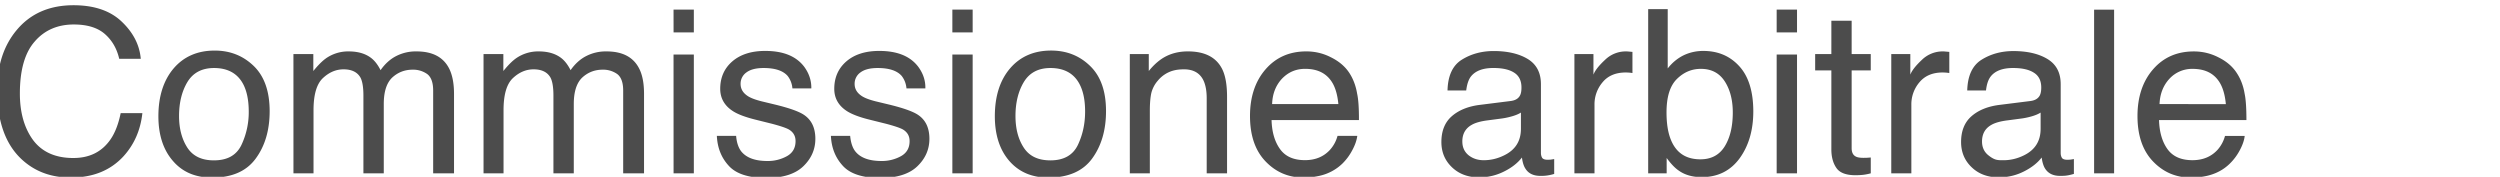 <svg xmlns="http://www.w3.org/2000/svg" viewBox="0 0 140 9.899"><path fill="#4c4c4c" fill-rule="evenodd" d="M4.113.293q1.74 0 2.703.918c.641.609 1 1.3 1.067 2.082H6.676c-.137-.59-.41-1.05-.824-1.406q-.61-.516-1.72-.516c-.901 0-1.64.316-2.187.953-.559.633-.832 1.61-.832 2.914q.001 1.604.746 2.614.754.996 2.246.996 1.37.002 2.09-1.051c.254-.371.438-.855.563-1.461h1.215c-.105.965-.465 1.77-1.07 2.43-.73.785-1.71 1.18-2.946 1.176-1.07 0-1.96-.32-2.688-.97-.953-.851-1.43-2.16-1.425-3.945Q-.156 3 .918 1.703 2.079.295 4.113.293zm7.868 8.687c.745 0 1.25-.28 1.53-.843a4.3 4.3 0 0 0 .419-1.883q-.001-.936-.301-1.523c-.316-.613-.867-.922-1.64-.922-.685 0-1.18.266-1.497.789-.312.523-.465 1.16-.465 1.898 0 .711.16 1.3.465 1.773.312.478.81.712 1.488.711m.042-6.148q1.291-.001 2.184.86t.895 2.535q-.001 1.605-.793 2.668c-.523.703-1.33 1.05-2.434 1.05-.922 0-1.65-.305-2.187-.93-.543-.62-.816-1.46-.817-2.503 0-1.12.29-2.02.856-2.684.57-.664 1.34-.996 2.296-.996zm4.41.195h1.114v.95q.4-.494.723-.72a2.17 2.17 0 0 1 1.257-.378c.535 0 .961.129 1.286.39q.277.223.5.66c.25-.358.547-.624.879-.792a2.4 2.4 0 0 1 1.136-.258q1.348 0 1.832.973c.172.348.266.812.266 1.406v4.449h-1.168v-4.64q-.002-.667-.332-.919a1.35 1.35 0 0 0-.817-.246q-.66 0-1.14.438-.475.447-.477 1.48v3.887h-1.14v-4.36q-.001-.679-.16-.992c-.173-.312-.489-.473-.954-.472-.426 0-.812.168-1.16.496q-.518.491-.52 1.785v3.543h-1.124zm10.646 0h1.11v.95q.398-.494.722-.72a2.17 2.17 0 0 1 1.261-.378q.795 0 1.282.39.277.223.5.66c.25-.358.547-.624.879-.792a2.4 2.4 0 0 1 1.136-.258q1.348 0 1.832.973c.176.348.266.812.266 1.406v4.449h-1.168v-4.64q-.002-.667-.332-.919a1.35 1.35 0 0 0-.817-.246q-.66 0-1.14.438-.475.447-.477 1.48v3.887h-1.14v-4.36q-.001-.679-.16-.992c-.173-.312-.489-.473-.954-.472-.426 0-.812.168-1.16.496q-.518.491-.52 1.785v3.543h-1.12zm10.64.028h1.137v6.652H37.72zm0-2.516h1.137v1.274H37.72zm3.505 7.07c.03.375.129.66.28.86.286.363.774.547 1.474.547a2.2 2.2 0 0 0 1.097-.274c.316-.18.477-.457.477-.84 0-.289-.125-.504-.383-.656q-.247-.134-.957-.32l-.895-.223q-.853-.212-1.261-.472c-.48-.305-.723-.727-.723-1.258 0-.633.23-1.15.684-1.54.457-.39 1.07-.581 1.836-.581 1.01 0 1.73.293 2.18.882q.414.563.402 1.215h-1.059a1.3 1.3 0 0 0-.266-.695q-.388-.445-1.343-.445-.638 0-.965.246a.77.77 0 0 0-.328.644q0 .435.433.7.247.15.735.273l.746.18c.805.195 1.34.387 1.62.57q.653.426.653 1.351 0 .892-.68 1.543c-.449.43-1.14.648-2.062.649-.992 0-1.7-.23-2.106-.68-.418-.453-.637-1.01-.668-1.676zm6.386 0q.053.561.282.86.426.546 1.472.547a2.2 2.2 0 0 0 1.098-.274c.316-.18.477-.457.476-.84 0-.289-.125-.504-.382-.656q-.247-.134-.957-.32l-.895-.223c-.57-.14-.988-.3-1.262-.472-.48-.305-.723-.727-.722-1.258 0-.633.23-1.15.683-1.54.457-.39 1.07-.581 1.836-.581 1.01 0 1.73.293 2.18.882.277.375.414.781.402 1.215h-1.058a1.3 1.3 0 0 0-.266-.695q-.388-.445-1.344-.445-.638 0-.965.246a.77.77 0 0 0-.328.644q0 .435.434.7.247.15.734.273l.746.18c.805.195 1.34.387 1.621.57.438.285.652.734.653 1.351q0 .892-.68 1.543c-.449.43-1.14.648-2.062.649-.992 0-1.7-.23-2.106-.68-.418-.453-.637-1.01-.668-1.676zm5.723-4.554h1.137v6.652h-1.137zm0-2.516h1.137v1.274h-1.137zm5.488 8.442q1.111 0 1.531-.844c.273-.566.414-1.19.415-1.883q.002-.936-.301-1.523c-.312-.613-.863-.922-1.637-.922-.688 0-1.18.266-1.496.789-.312.523-.465 1.16-.465 1.898q0 1.065.465 1.774c.312.477.805.71 1.488.71m.043-6.149c.86 0 1.59.285 2.18.86q.896.862.894 2.535c0 1.07-.266 1.96-.789 2.668-.523.703-1.34 1.05-2.437 1.05-.918 0-1.64-.304-2.188-.93-.539-.62-.812-1.46-.812-2.503 0-1.12.285-2.02.855-2.684s1.34-.996 2.297-.996zm4.406.195h1.063v.95c.316-.391.656-.676 1.008-.844.355-.172.75-.254 1.18-.254q1.423-.001 1.921.988.274.546.274 1.555v4.285h-1.14v-4.21c0-.407-.063-.739-.18-.989-.2-.418-.567-.625-1.09-.625-.266 0-.48.031-.653.086a1.7 1.7 0 0 0-.812.547 1.66 1.66 0 0 0-.363.683c-.055.234-.086.574-.086 1.004v3.504H63.27zm9.887-.148c.477 0 .938.105 1.379.332q.667.33 1.02.863.334.506.445 1.176.104.465.101 1.473h-4.894c.02.68.18 1.22.48 1.633.297.41.758.613 1.391.613.586 0 1.05-.195 1.402-.578q.3-.335.422-.781h1.106c-.032.246-.125.52-.29.82a3 3 0 0 1-.55.738 2.66 2.66 0 0 1-1.266.676 4 4 0 0 1-.918.098q-1.25.001-2.117-.907-.867-.906-.867-2.539c0-1.07.293-1.95.875-2.617q.871-1.001 2.281-1m1.793 2.95q-.07-.727-.32-1.165c-.31-.539-.82-.809-1.543-.808-.516 0-.945.188-1.297.554q-.522.563-.55 1.418zm6.942 2.097c0 .324.12.582.351.77.238.187.52.276.844.277.398 0 .777-.09 1.148-.274.625-.305.938-.797.938-1.488v-.906q-.206.13-.535.219a4 4 0 0 1-.63.125l-.683.09c-.406.05-.715.14-.914.257-.344.195-.52.504-.52.93m2.718-2.27c.258-.035.43-.14.52-.324.05-.102.074-.242.074-.43q0-.574-.41-.832-.405-.263-1.168-.261c-.586 0-1 .16-1.25.472-.137.176-.223.438-.266.786h-1.047c.02-.824.285-1.4.797-1.72.516-.323 1.11-.487 1.79-.488q1.175.002 1.913.45.728.45.731 1.398V8.56c0 .117.027.207.07.28q.076.106.305.106c.05 0 .109-.003.168-.007.059-.008.133-.02.2-.032v.832a2.38 2.38 0 0 1-.773.11c-.388 0-.67-.133-.841-.41q-.142-.218-.192-.618c-.23.297-.559.562-.992.778a3.05 3.05 0 0 1-1.414.332q-.924 0-1.515-.567-.591-.564-.59-1.414c0-.617.195-1.1.578-1.437.387-.34.898-.547 1.52-.633zm3.559-2.629h1.066V4.18c.086-.227.297-.5.641-.82a1.66 1.66 0 0 1 1.289-.477l.254.023V4.09a2 2 0 0 0-.184-.023 3 3 0 0 0-.187-.008q-.85.001-1.301.547a1.9 1.9 0 0 0-.453 1.257v3.844h-1.125zM92.298.512h1.094v3.32q.369-.474.879-.73c.34-.164.71-.25 1.109-.25.832 0 1.5.285 2.023.86.516.565.781 1.41.782 2.526q-.001 1.577-.77 2.633c-.512.695-1.22 1.05-2.125 1.047-.508 0-.94-.12-1.289-.371-.211-.145-.43-.375-.668-.7v.86h-1.035zm2.922 8.41c.605 0 1.06-.238 1.363-.723.297-.48.453-1.11.453-1.902 0-.703-.156-1.29-.453-1.746-.305-.465-.746-.695-1.336-.695-.512 0-.957.188-1.344.57-.383.379-.578.996-.578 1.871 0 .625.082 1.13.242 1.524.297.738.844 1.1 1.653 1.101m4.273-5.867h1.14v6.652h-1.14zm0-2.516h1.14v1.274h-1.14zm3.063.621h1.136v1.868h1.07v.914h-1.07V8.3c0 .23.078.391.239.469q.129.07.433.07.082-.002.176-.004.093-.005.223-.015v.886a3 3 0 0 1-.407.082 4 4 0 0 1-.453.024c-.523 0-.879-.137-1.062-.403q-.284-.407-.285-1.043V3.942h-.907v-.914h.907zm3.355 1.868h1.067V4.18q.129-.34.64-.82a1.66 1.66 0 0 1 1.29-.477l.253.023V4.09a2 2 0 0 0-.183-.023 3 3 0 0 0-.188-.008c-.566 0-.996.184-1.3.547a1.9 1.9 0 0 0-.454 1.257v3.844h-1.125zm5.082 4.898q.002.487.356.77c.354.283.52.277.843.277q.592.001 1.149-.274c.62-.305.934-.797.933-1.488v-.906q-.207.13-.53.219a4 4 0 0 1-.634.125l-.68.09c-.41.05-.718.14-.917.257q-.518.292-.52.93m2.719-2.27c.258-.035.43-.14.523-.324.047-.102.075-.242.075-.43q0-.574-.414-.831-.406-.263-1.168-.262c-.586 0-1 .16-1.247.472q-.207.264-.265.786h-1.051c.023-.824.289-1.4.8-1.72.517-.323 1.11-.487 1.79-.487q1.176.002 1.91.449.733.45.734 1.398V8.56c0 .117.024.207.07.281q.072.105.302.106c.05 0 .109-.004.168-.008.062-.008.133-.02.199-.032v.832q-.265.075-.399.09c-.093.016-.215.02-.375.02-.387 0-.664-.133-.84-.41q-.137-.218-.19-.618c-.228.297-.56.562-.99.778-.43.219-.897.332-1.413.332q-.933 0-1.52-.567-.591-.564-.59-1.414c0-.617.195-1.1.578-1.437.387-.34.898-.547 1.524-.633zM117.27.54h1.12v9.168h-1.12zm5.585 2.34c.477 0 .938.105 1.38.332q.667.33 1.015.863.339.506.45 1.176.1.465.1 1.473h-4.894c.02.68.18 1.22.477 1.633q.448.614 1.394.613c.586 0 1.05-.195 1.403-.578q.299-.335.421-.781h1.102q-.04.37-.285.82a3 3 0 0 1-.555.738c-.34.332-.762.56-1.262.676a4 4 0 0 1-.917.098q-1.25.001-2.118-.907-.867-.907-.867-2.539c0-1.07.293-1.95.875-2.617q.871-1.001 2.281-1m1.793 2.95q-.069-.726-.32-1.165c-.309-.539-.82-.809-1.543-.808a1.72 1.72 0 0 0-1.297.554q-.52.563-.554 1.418z"/></svg>